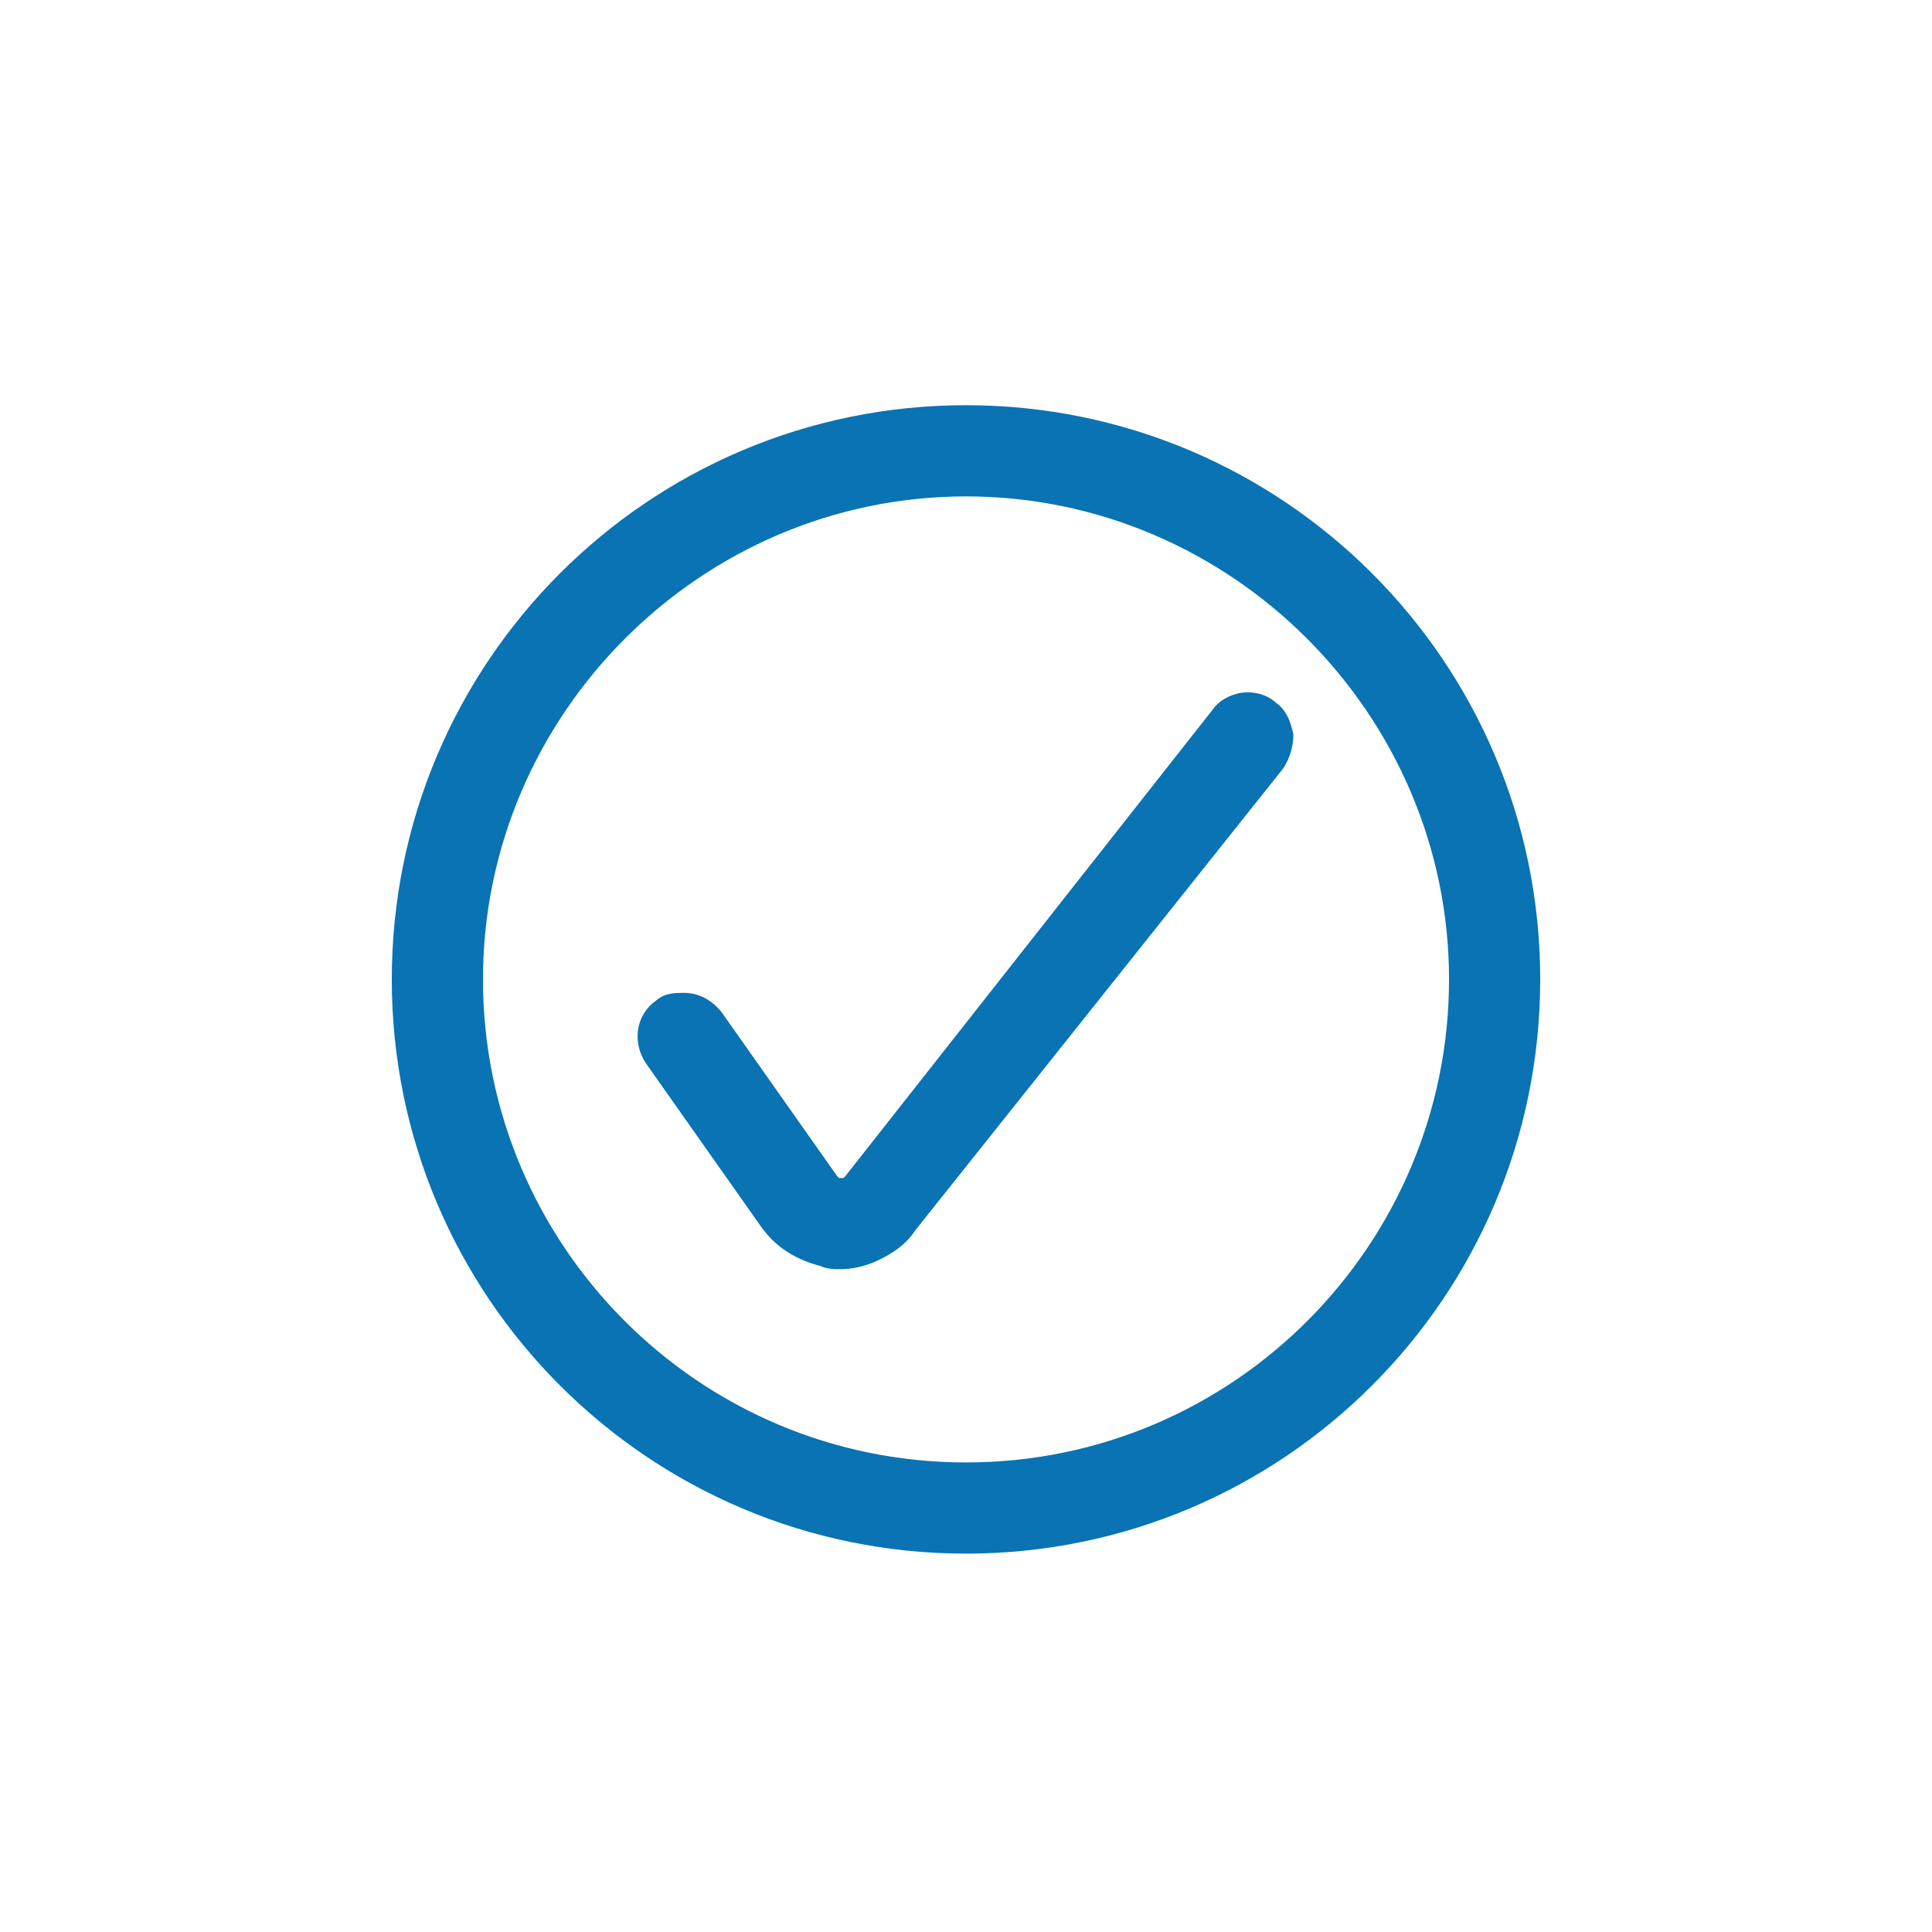 <?xml version="1.0" encoding="UTF-8"?>
<!-- Generator: Adobe Illustrator 27.2.0, SVG Export Plug-In . SVG Version: 6.00 Build 0)  -->
<svg xmlns="http://www.w3.org/2000/svg" xmlns:xlink="http://www.w3.org/1999/xlink" version="1.1" id="Calque_1" x="0px" y="0px" viewBox="0 0 72 72" style="enable-background:new 0 0 72 72;" xml:space="preserve">
<style type="text/css">
	.st0{fill:#0973B4;stroke:#0973B4;stroke-width:0.798;}
</style>
<g>
	<g>
		<path class="st0" d="M31.3,46.9c-0.2,0-0.4,0-0.6-0.1c-0.8-0.2-1.5-0.6-2-1.3l-4.3-6.1c-0.4-0.6-0.3-1.4,0.3-1.8    c0.2-0.2,0.5-0.2,0.8-0.2c0.4,0,0.8,0.2,1.1,0.6l4.3,6.1c0.1,0.1,0.2,0.2,0.4,0.2h0.1c0.1,0,0.2,0,0.3-0.1l0.1-0.1l13.7-17.4    c0.2-0.3,0.6-0.5,1-0.5c0.3,0,0.6,0.1,0.8,0.3c0.3,0.2,0.4,0.5,0.5,0.9c0,0.3-0.1,0.7-0.3,1L33.8,45.6c-0.2,0.3-0.4,0.5-0.7,0.7    C32.5,46.7,31.9,46.9,31.3,46.9z"></path>
		<path class="st0" d="M36,57.5c-11.6,0-21-9.4-21-21s9.4-21,21-21s21,9.4,21,21S47.6,57.5,36,57.5z M36,18.1    c-10.1,0-18.4,8.3-18.4,18.4S25.8,54.9,36,54.9s18.4-8.3,18.4-18.4S46.1,18.1,36,18.1z"></path>
	</g>
</g>
</svg>
